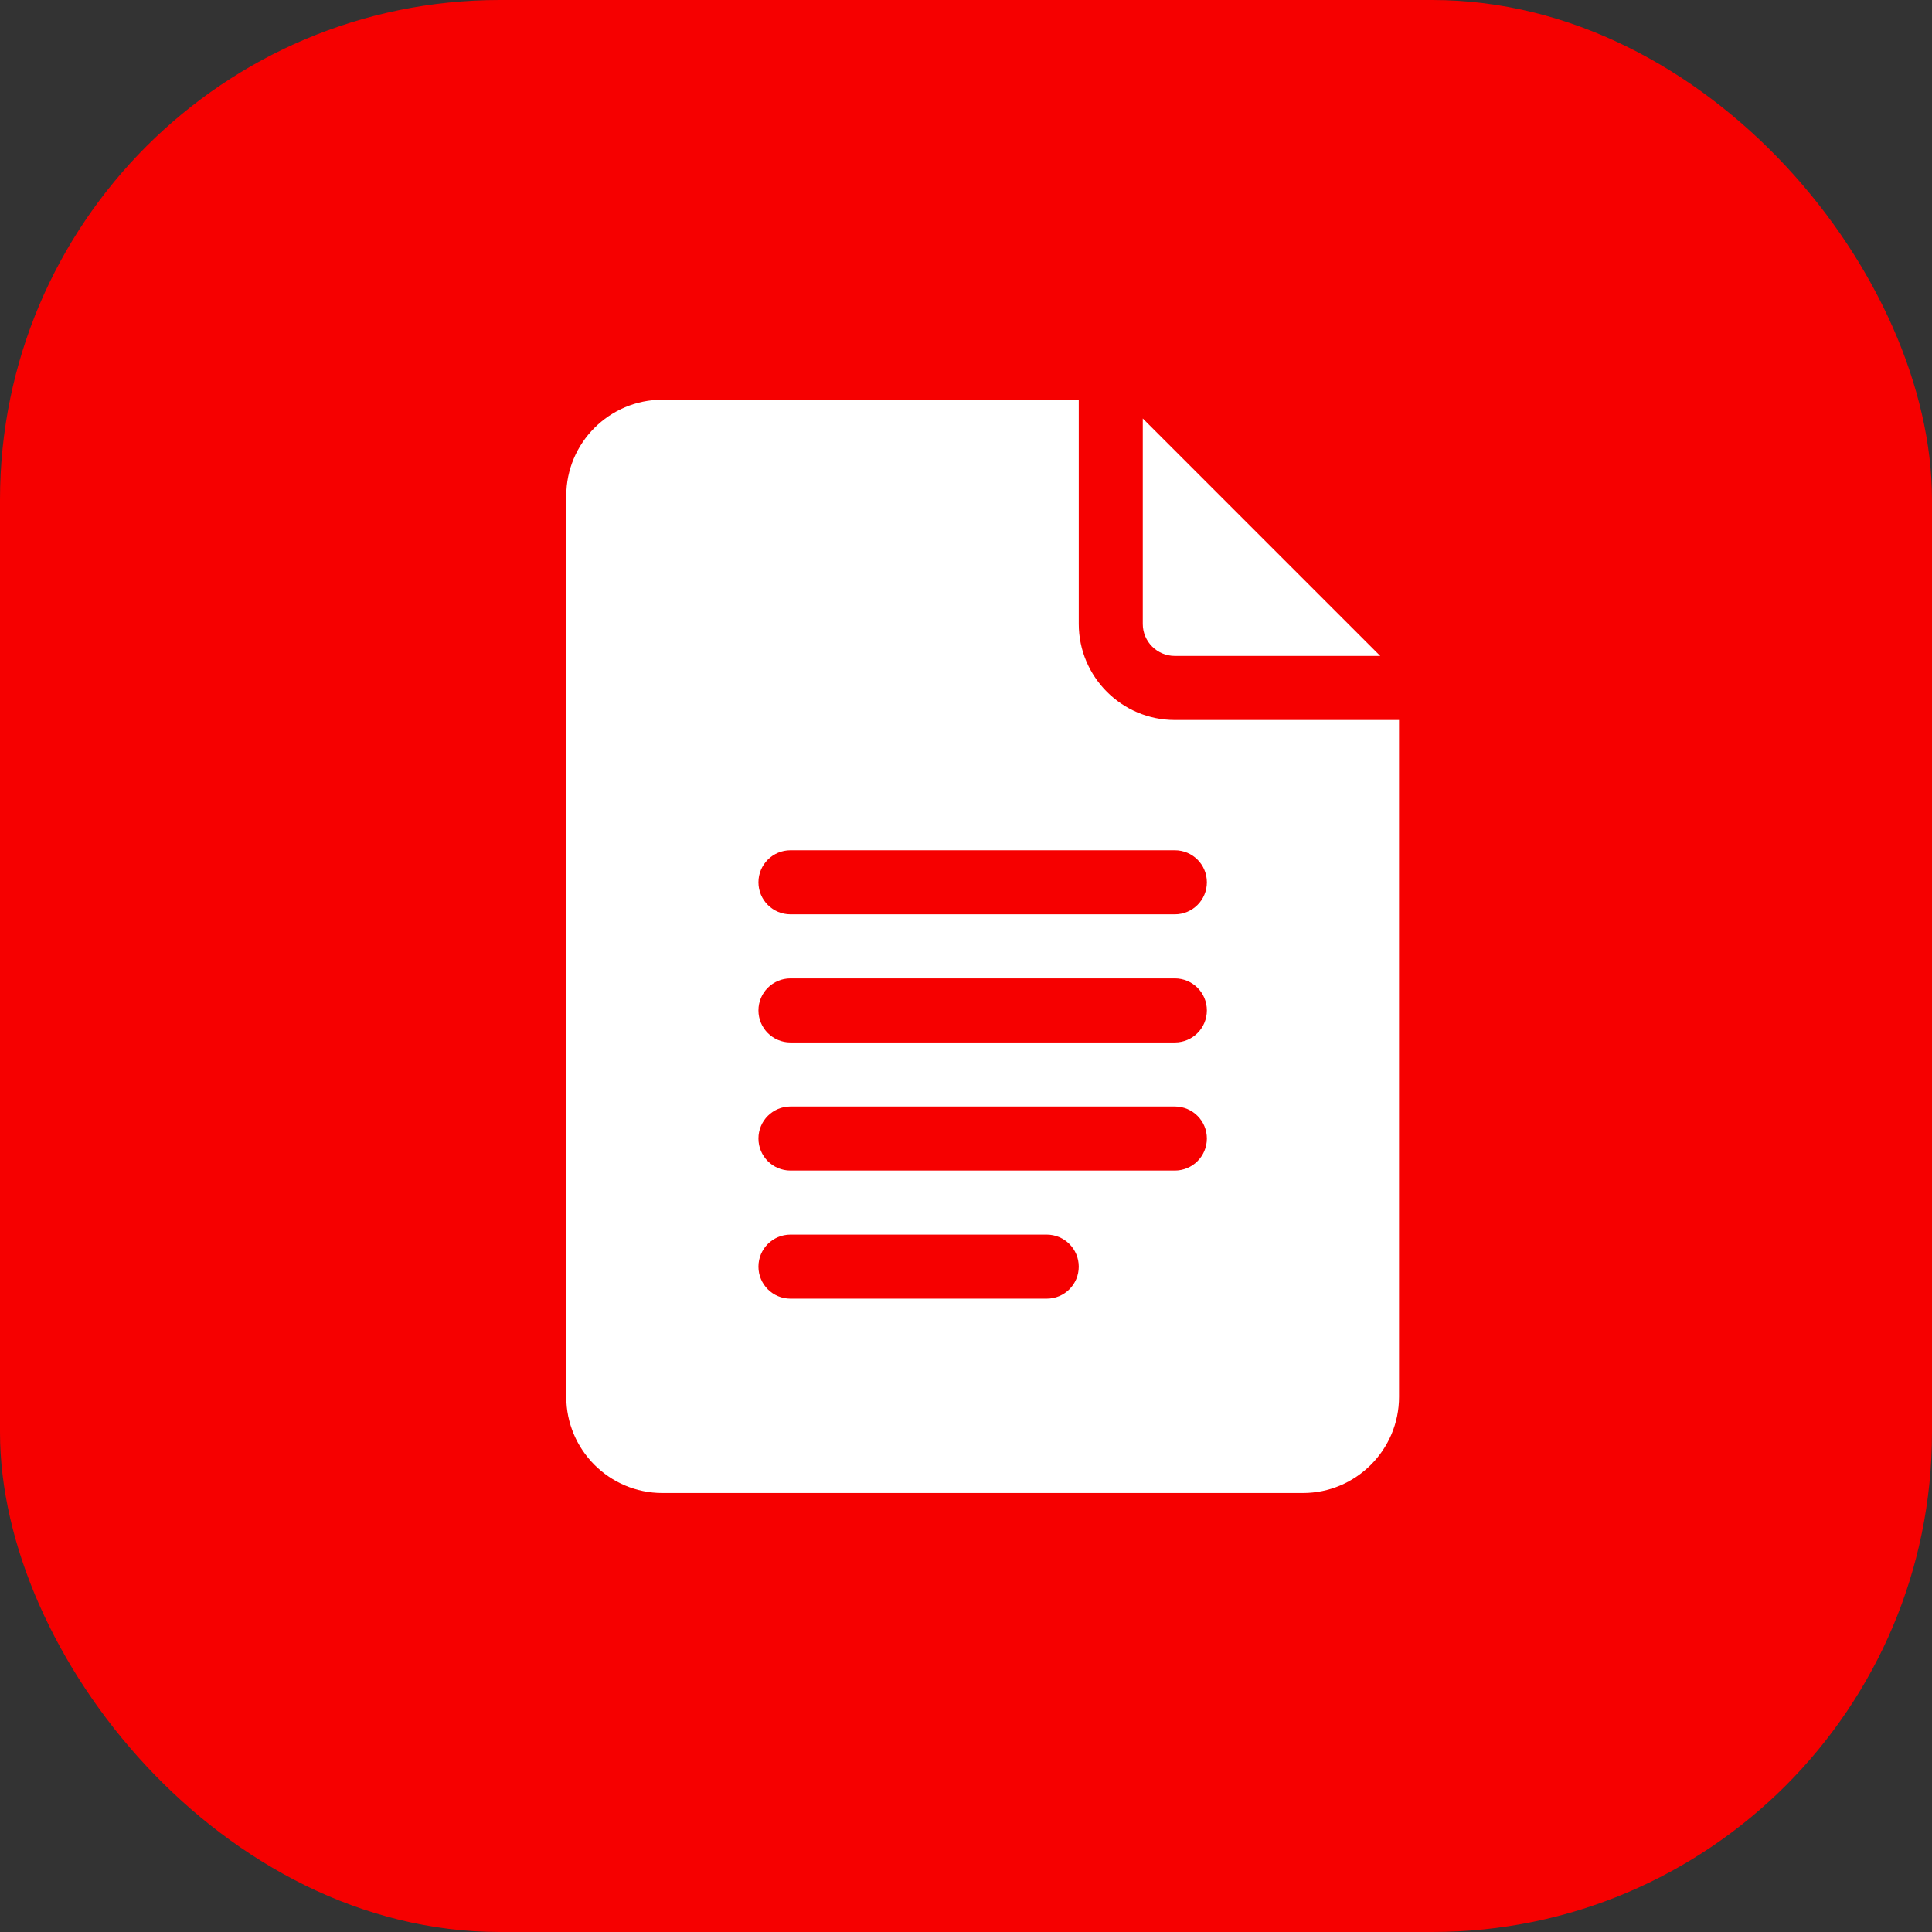 <svg xmlns="http://www.w3.org/2000/svg" width="58" height="58" viewBox="0 0 58 58" fill="none"><rect x="0" y="0" width="58" height="58" fill="#333333" stroke="none"/><rect width="58" height="58" rx="15" fill="#F60000"></rect><path d="M19.885 44.821H39.115C40.706 44.821 42 43.526 42 41.936V21.615H35.269C33.679 21.615 32.385 20.321 32.385 18.731V12H19.885C18.294 12 17 13.294 17 14.885V41.936C17 43.526 18.294 44.821 19.885 44.821ZM23.731 25.526H35.269C35.801 25.526 36.231 25.956 36.231 26.487C36.231 27.019 35.801 27.449 35.269 27.449H23.731C23.199 27.449 22.769 27.019 22.769 26.487C22.769 25.956 23.199 25.526 23.731 25.526ZM23.731 29.372H35.269C35.801 29.372 36.231 29.802 36.231 30.333C36.231 30.865 35.801 31.295 35.269 31.295H23.731C23.199 31.295 22.769 30.865 22.769 30.333C22.769 29.802 23.199 29.372 23.731 29.372ZM23.731 33.218H35.269C35.801 33.218 36.231 33.648 36.231 34.179C36.231 34.711 35.801 35.141 35.269 35.141H23.731C23.199 35.141 22.769 34.711 22.769 34.179C22.769 33.648 23.199 33.218 23.731 33.218ZM23.731 37.064H31.423C31.955 37.064 32.385 37.494 32.385 38.026C32.385 38.557 31.955 38.987 31.423 38.987H23.731C23.199 38.987 22.769 38.557 22.769 38.026C22.769 37.494 23.199 37.064 23.731 37.064Z" fill="white"></path><path d="M35.268 19.692H41.436L34.307 12.563V18.731C34.307 19.261 34.738 19.692 35.268 19.692Z" fill="white"></path></svg>